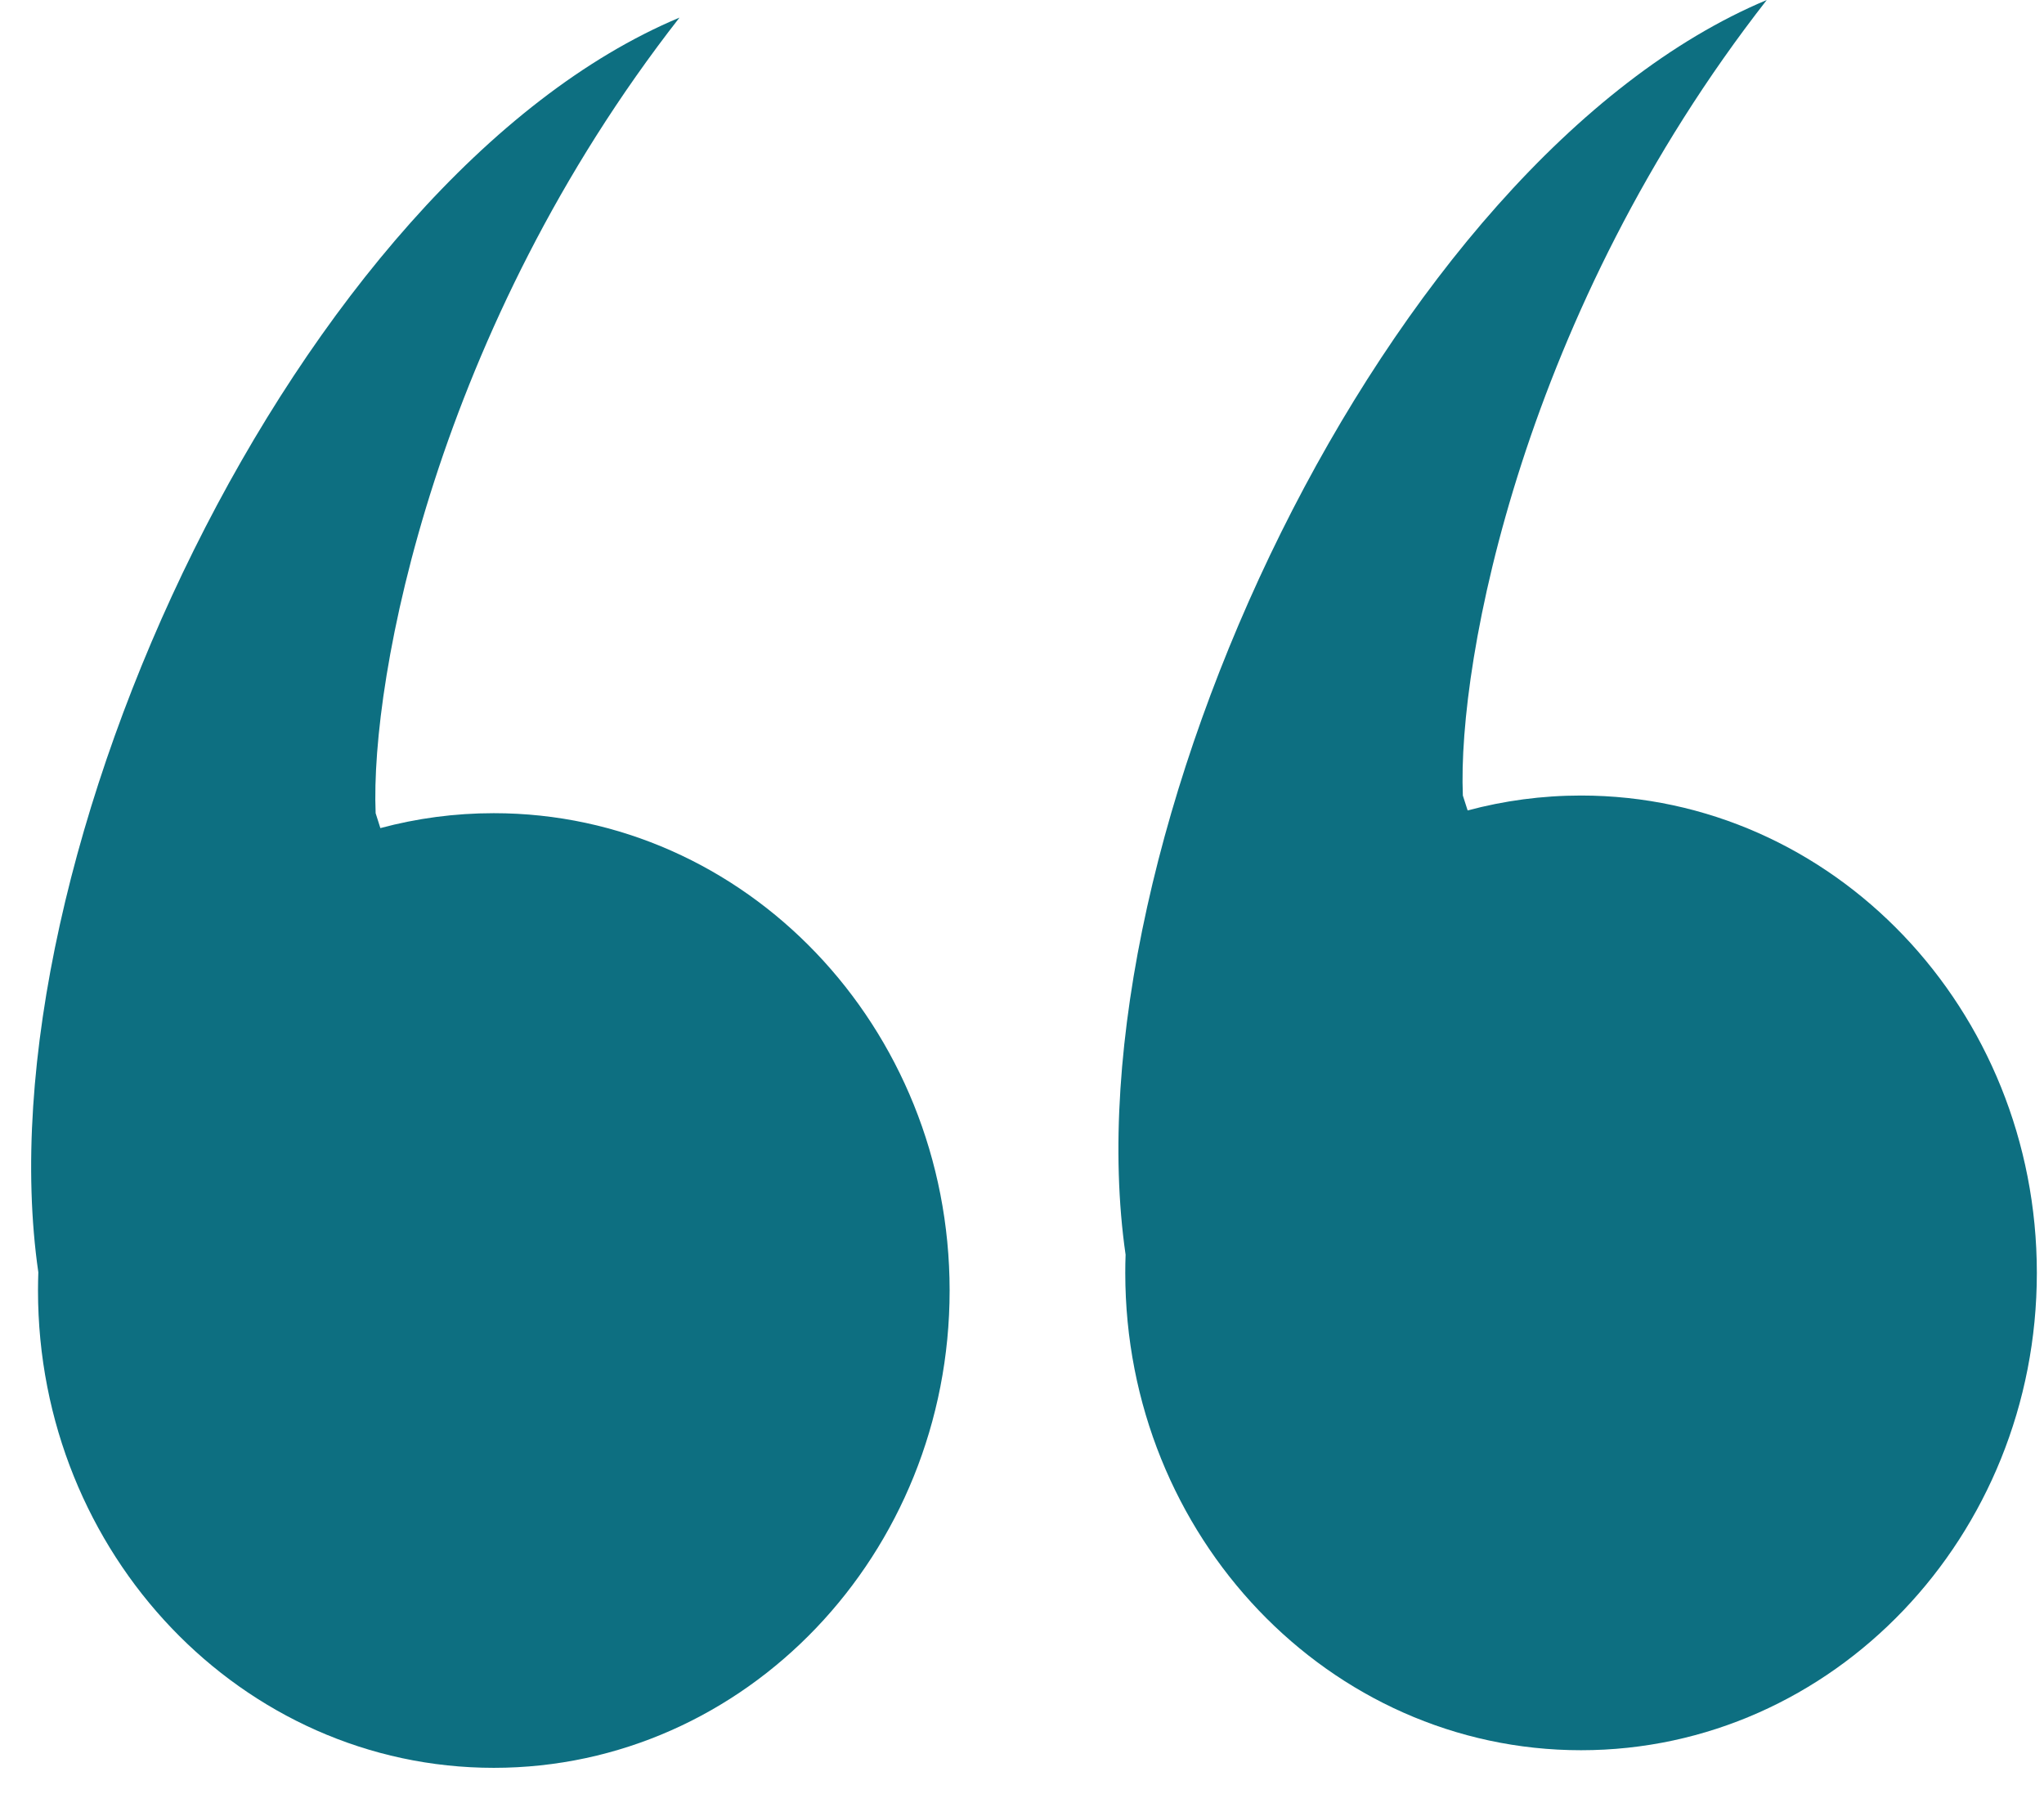<svg width="44" height="39" viewBox="0 0 44 39" fill="none" xmlns="http://www.w3.org/2000/svg">
<path fill-rule="evenodd" clip-rule="evenodd" d="M8.188 17.824C8.969 17.614 9.787 17.503 10.63 17.503C16.049 17.503 20.442 22.103 20.442 27.777C20.442 33.451 16.049 38.051 10.63 38.051C5.211 38.051 0.818 33.451 0.818 27.777C0.818 27.646 0.821 27.515 0.825 27.385C-0.457 18.504 6.435 3.811 14.627 0.379C9.394 7.077 7.965 14.585 8.086 17.503L8.188 17.824Z" fill="#0D6F81"/>
<path fill-rule="evenodd" clip-rule="evenodd" d="M31.593 17.444C32.373 17.235 33.191 17.123 34.034 17.123C39.453 17.123 43.846 21.723 43.846 27.398C43.846 33.072 39.453 37.672 34.034 37.672C28.616 37.672 24.223 33.072 24.223 27.398C24.223 27.266 24.225 27.136 24.23 27.006C22.948 18.124 29.84 3.431 38.032 0C32.799 6.697 31.369 14.206 31.49 17.123L31.593 17.444Z" fill="#0D6F81"/>
</svg>
